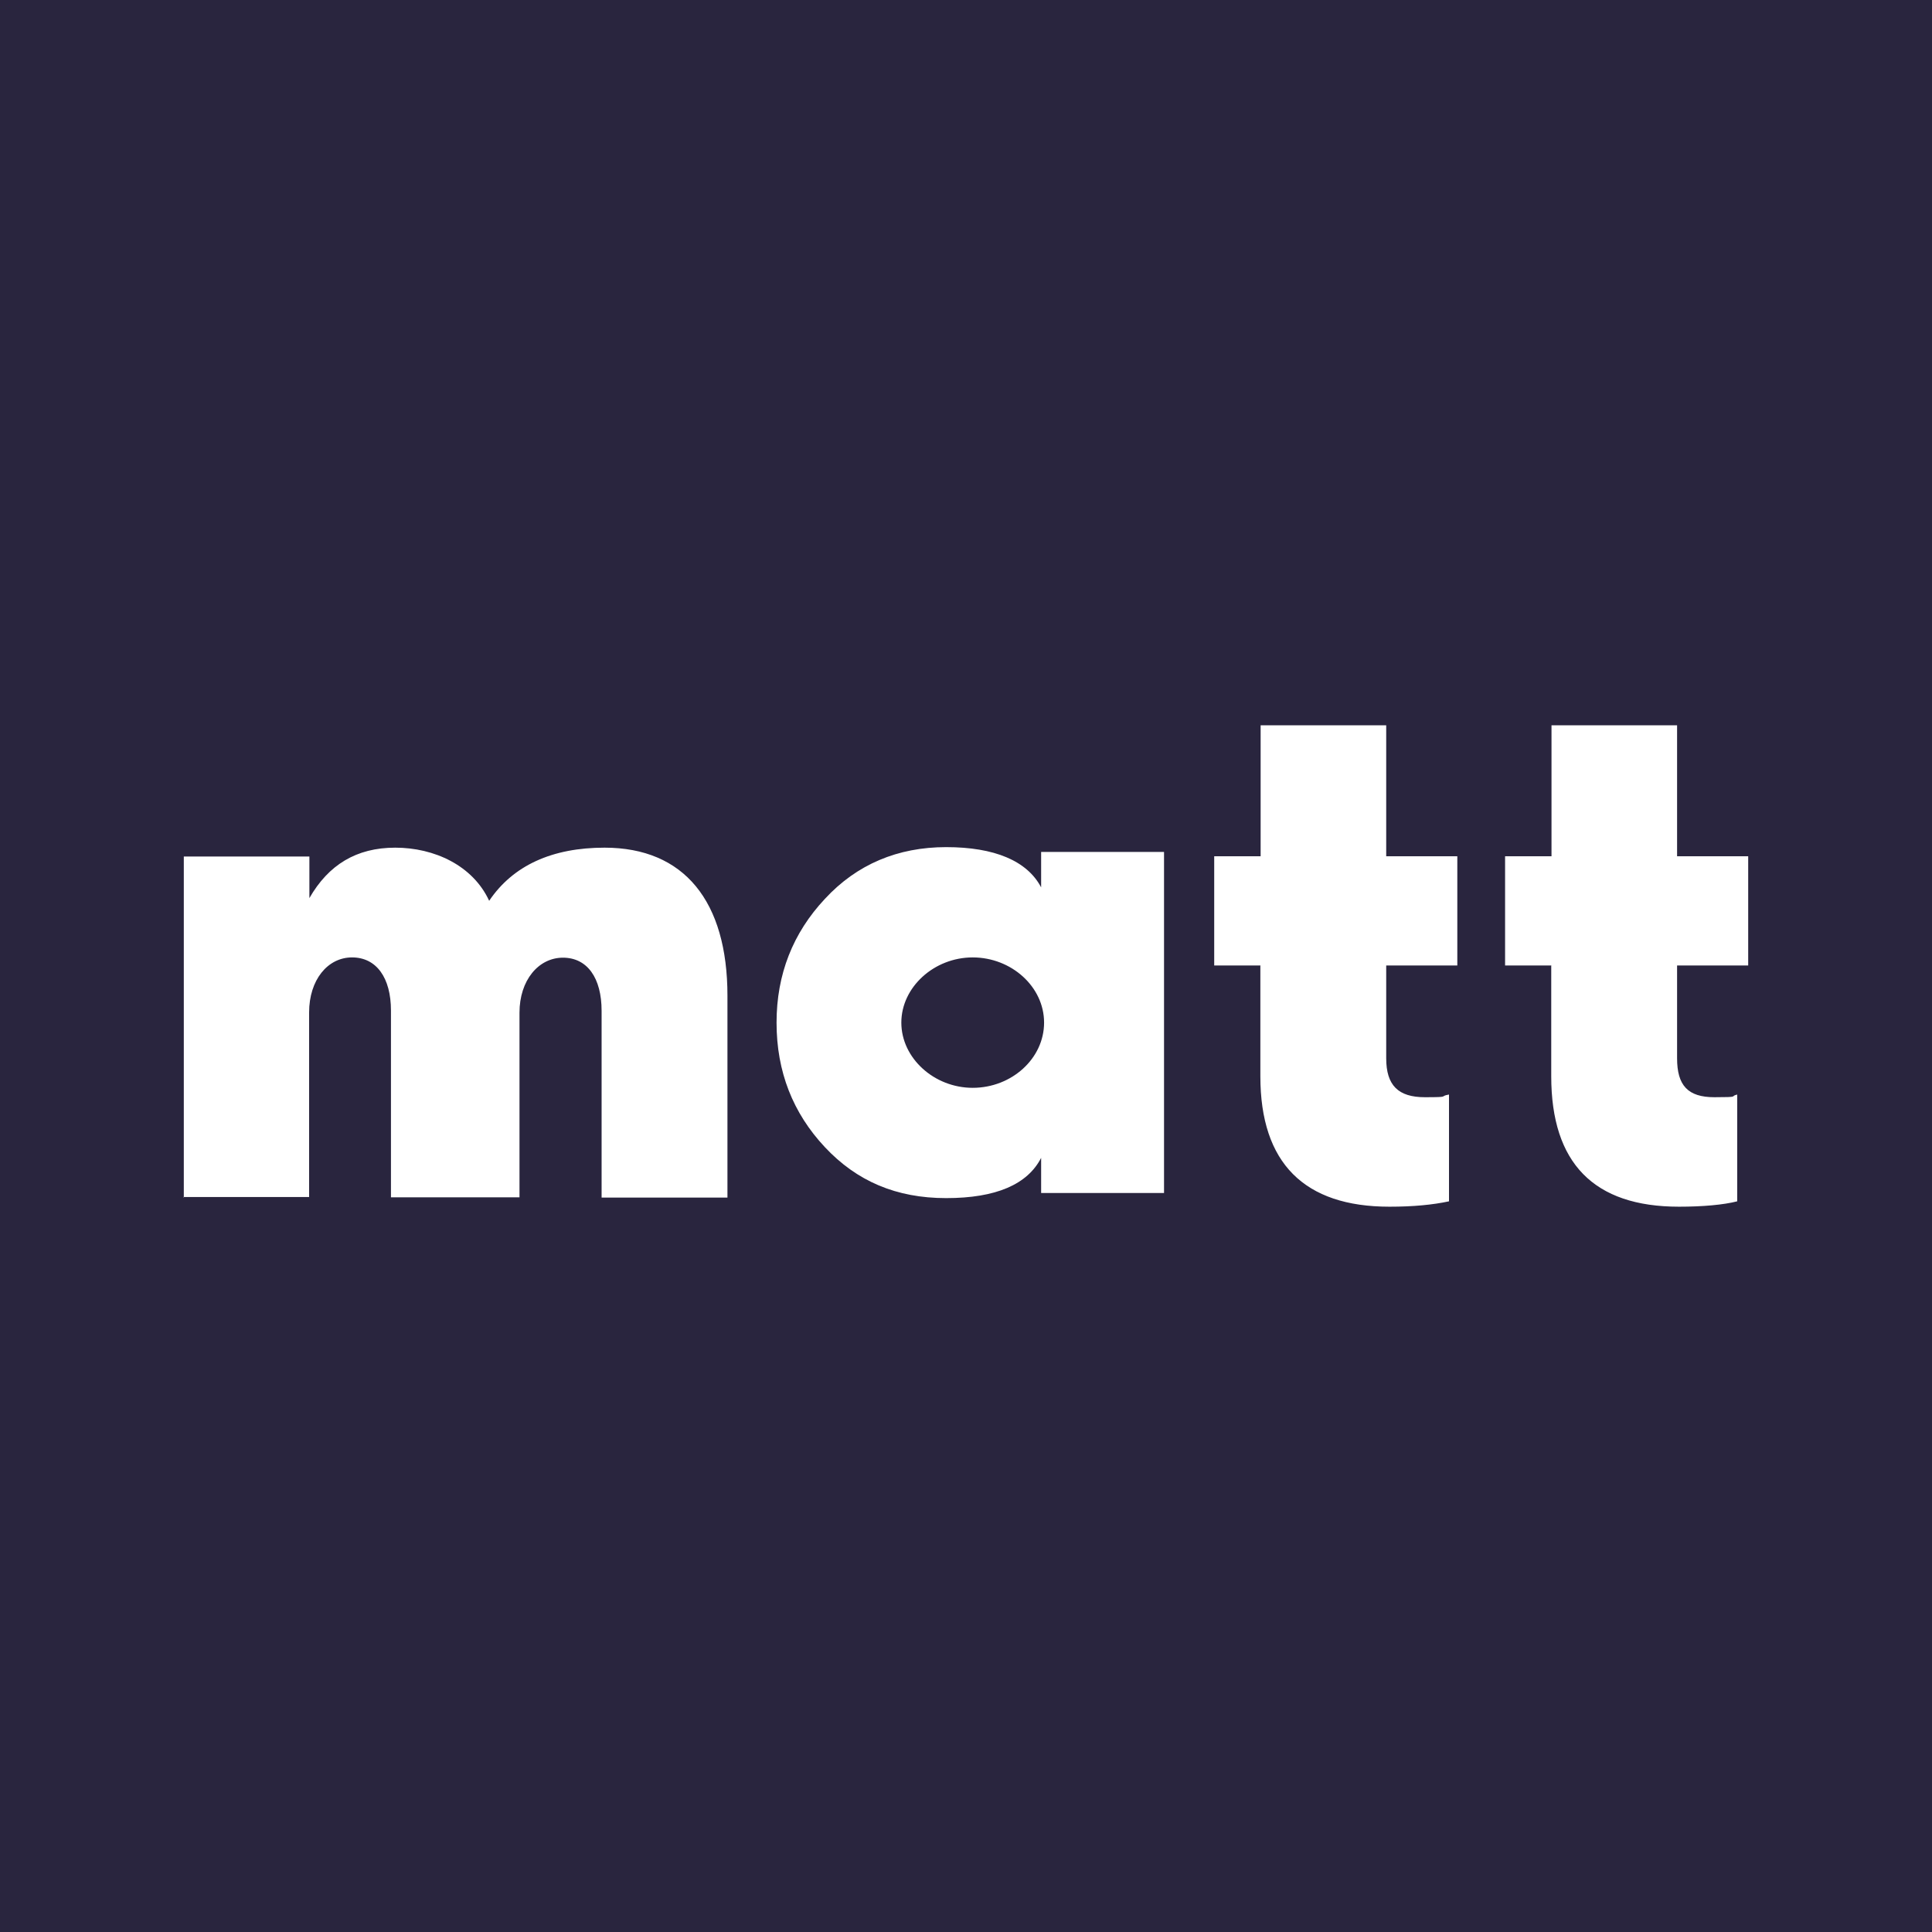 <svg xmlns="http://www.w3.org/2000/svg" version="1.2" baseProfile="tiny-ps" viewBox="0 0 720 720">
    <title>Matt Sleeps</title>
    <desc>Logo Matt Sleeps</desc>
    <rect fill="#29253e" width="720" height="720"/>
    <path fill="#fff"
          d="M68.5,446.3v-127.1h46.8v15.5c7.1-12.4,17.5-18.8,32-18.8s28.9,6.6,35,19.8c8.9-13.2,23.5-19.8,43-19.8,29.7,0,45.8,20,45.8,55.2v75.2h-46.9v-69.6c0-12.2-5.3-19.8-14.4-19.8s-16.2,8.4-16.2,20.5v68.8h-47.9v-69.6c0-12.2-5.4-19.8-14.5-19.8s-16,8.4-16,20.5v68.8h-46.9ZM307.4,335c11.9-12.9,27.2-19.3,45.2-19.3s30.2,5.1,35.4,15v-13.2h45.8v127.1h-45.8v-13.1c-5.1,9.9-16.8,15-35.4,15s-33.3-6.3-45.2-19c-11.9-12.7-18-28.1-18-46.4,0-18,6.1-33.4,18-46.1h0ZM362.5,405.4c14.5,0,26.6-10.9,26.6-24.3s-12.2-24.3-26.6-24.3-26.6,11.1-26.6,24.3,12.2,24.3,26.6,24.3ZM469.8,359.8h-17.3v-40.7h17.3v-48.8h46.8v48.8h26.5v40.7h-26.5v34.6c0,10.1,4.5,14.5,14.4,14.5s5-.3,9-1v39.8c-6.1,1.3-13.3,2-22.2,2-31.7,0-48.1-16.2-48.1-48.6v-41.2h0ZM578.2,359.8h-17.3v-40.7h17.3v-48.8h46.8v48.8h26.5v40.7h-26.5v34.6c0,10.1,4,14.5,13.9,14.5s5.5-.3,8.5-1v39.8c-5.1,1.3-12.8,2-21.7,2-31.7,0-47.6-16.2-47.6-48.6v-41.2h0Z"/>
</svg>
